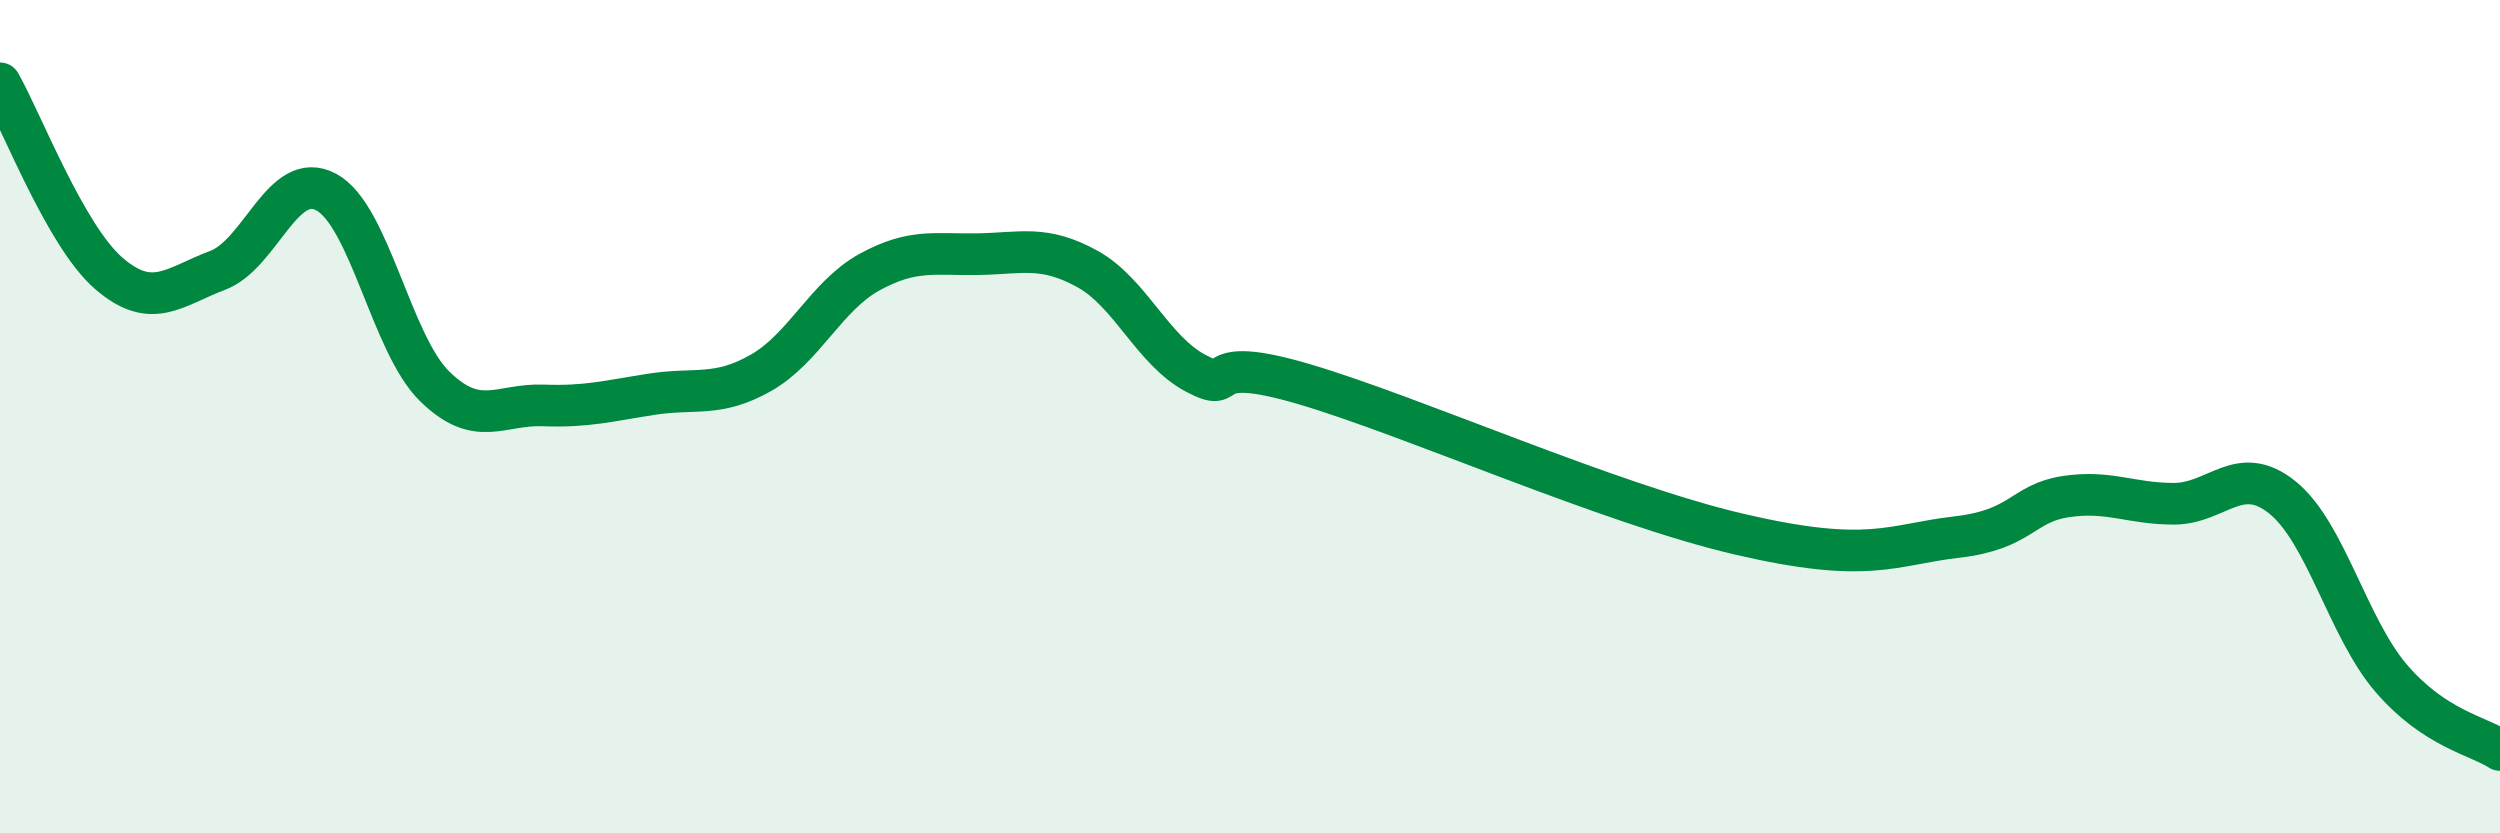 
    <svg width="60" height="20" viewBox="0 0 60 20" xmlns="http://www.w3.org/2000/svg">
      <path
        d="M 0,2 C 0.52,2.91 1.57,5.66 2.61,6.56 C 3.65,7.46 4.18,6.88 5.22,6.49 C 6.26,6.1 6.79,4.05 7.83,4.61 C 8.87,5.17 9.39,8.25 10.43,9.27 C 11.47,10.29 12,9.69 13.04,9.73 C 14.08,9.77 14.61,9.62 15.65,9.46 C 16.69,9.3 17.22,9.54 18.26,8.95 C 19.3,8.36 19.83,7.1 20.87,6.53 C 21.91,5.96 22.44,6.12 23.48,6.1 C 24.52,6.08 25.05,5.88 26.09,6.45 C 27.13,7.02 27.66,8.41 28.7,8.96 C 29.74,9.51 28.69,8.45 31.3,9.22 C 33.91,9.99 38.61,12.09 41.74,12.82 C 44.87,13.55 45.39,13.07 46.96,12.89 C 48.53,12.71 48.53,12.08 49.57,11.92 C 50.61,11.76 51.13,12.09 52.17,12.09 C 53.21,12.09 53.74,11.1 54.78,11.94 C 55.82,12.78 56.35,15.07 57.39,16.28 C 58.43,17.49 59.48,17.66 60,18L60 20L0 20Z"
        fill="#008740"
        opacity="0.1"
        stroke-linecap="round"
        stroke-linejoin="round"
      />
      <path
        d="M 0,2 C 0.52,2.91 1.57,5.66 2.61,6.56 C 3.65,7.46 4.18,6.88 5.22,6.49 C 6.26,6.1 6.79,4.05 7.83,4.61 C 8.87,5.17 9.39,8.25 10.43,9.27 C 11.47,10.29 12,9.69 13.04,9.73 C 14.08,9.77 14.61,9.62 15.65,9.46 C 16.69,9.3 17.22,9.54 18.26,8.95 C 19.3,8.36 19.83,7.1 20.87,6.53 C 21.91,5.96 22.44,6.12 23.48,6.1 C 24.52,6.08 25.05,5.88 26.09,6.45 C 27.13,7.02 27.66,8.41 28.7,8.96 C 29.74,9.51 28.69,8.45 31.3,9.22 C 33.91,9.99 38.61,12.09 41.74,12.82 C 44.87,13.55 45.39,13.07 46.96,12.89 C 48.53,12.71 48.53,12.08 49.57,11.92 C 50.61,11.76 51.13,12.09 52.17,12.09 C 53.21,12.09 53.74,11.1 54.78,11.94 C 55.82,12.78 56.35,15.07 57.39,16.28 C 58.43,17.49 59.48,17.66 60,18"
        stroke="#008740"
        stroke-width="1"
        fill="none"
        stroke-linecap="round"
        stroke-linejoin="round"
      />
    </svg>
  